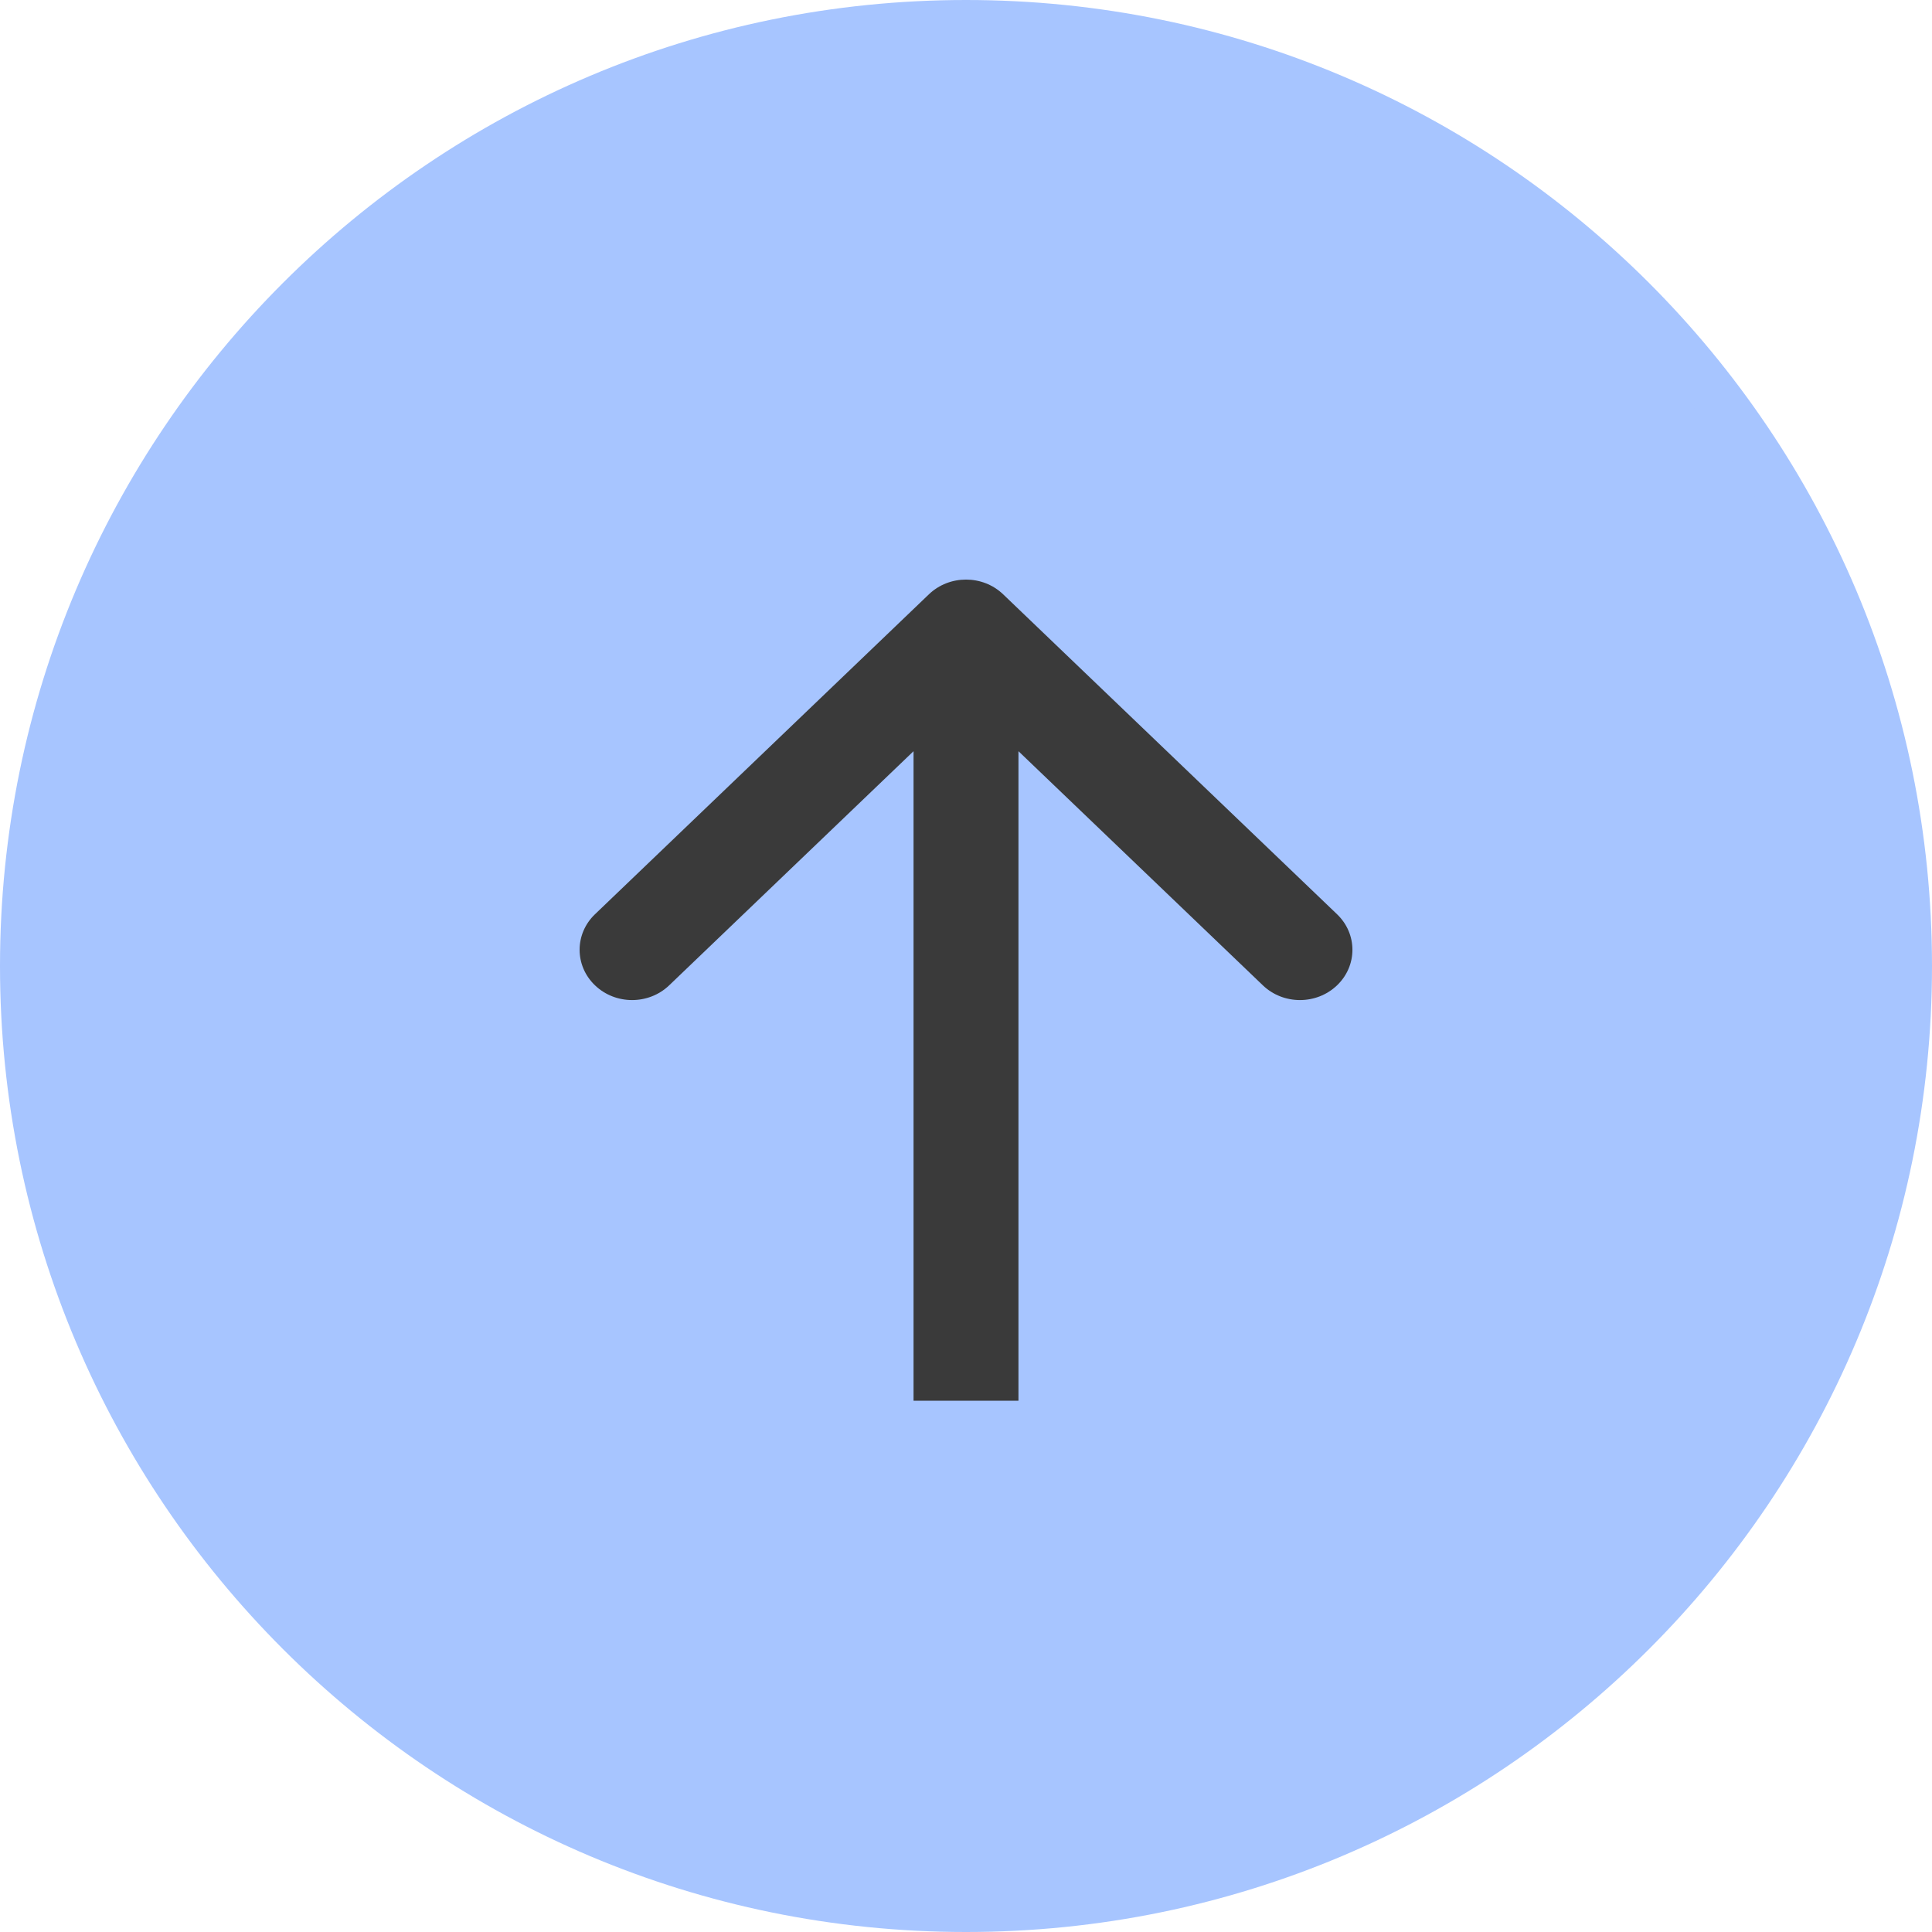 <?xml version="1.0" encoding="UTF-8"?> <svg xmlns="http://www.w3.org/2000/svg" width="51" height="51" viewBox="0 0 51 51" fill="none"><path d="M25.5 -1.11464e-06C39.583 -4.99042e-07 51 11.417 51 25.5C51 39.583 39.583 51 25.5 51C11.417 51 -1.73024e-06 39.583 -1.11464e-06 25.5C-4.99042e-07 11.417 11.417 -1.73024e-06 25.5 -1.11464e-06Z" fill="#A7C5FF"></path><circle cx="25.499" cy="25.5" r="24.225" transform="rotate(90 25.499 25.5)" fill="#A7C5FF"></circle><path fill-rule="evenodd" clip-rule="evenodd" d="M35.295 24.134L26.48 15.688C25.939 15.17 25.062 15.17 24.521 15.688L15.706 24.134C15.165 24.652 15.165 25.492 15.706 26.01C16.247 26.529 17.124 26.529 17.665 26.01L24.115 19.83L24.115 36.975L26.885 36.975L26.885 19.83L33.336 26.01C33.877 26.529 34.754 26.529 35.295 26.01C35.836 25.492 35.836 24.652 35.295 24.134Z" fill="#3A3A3A"></path></svg> 